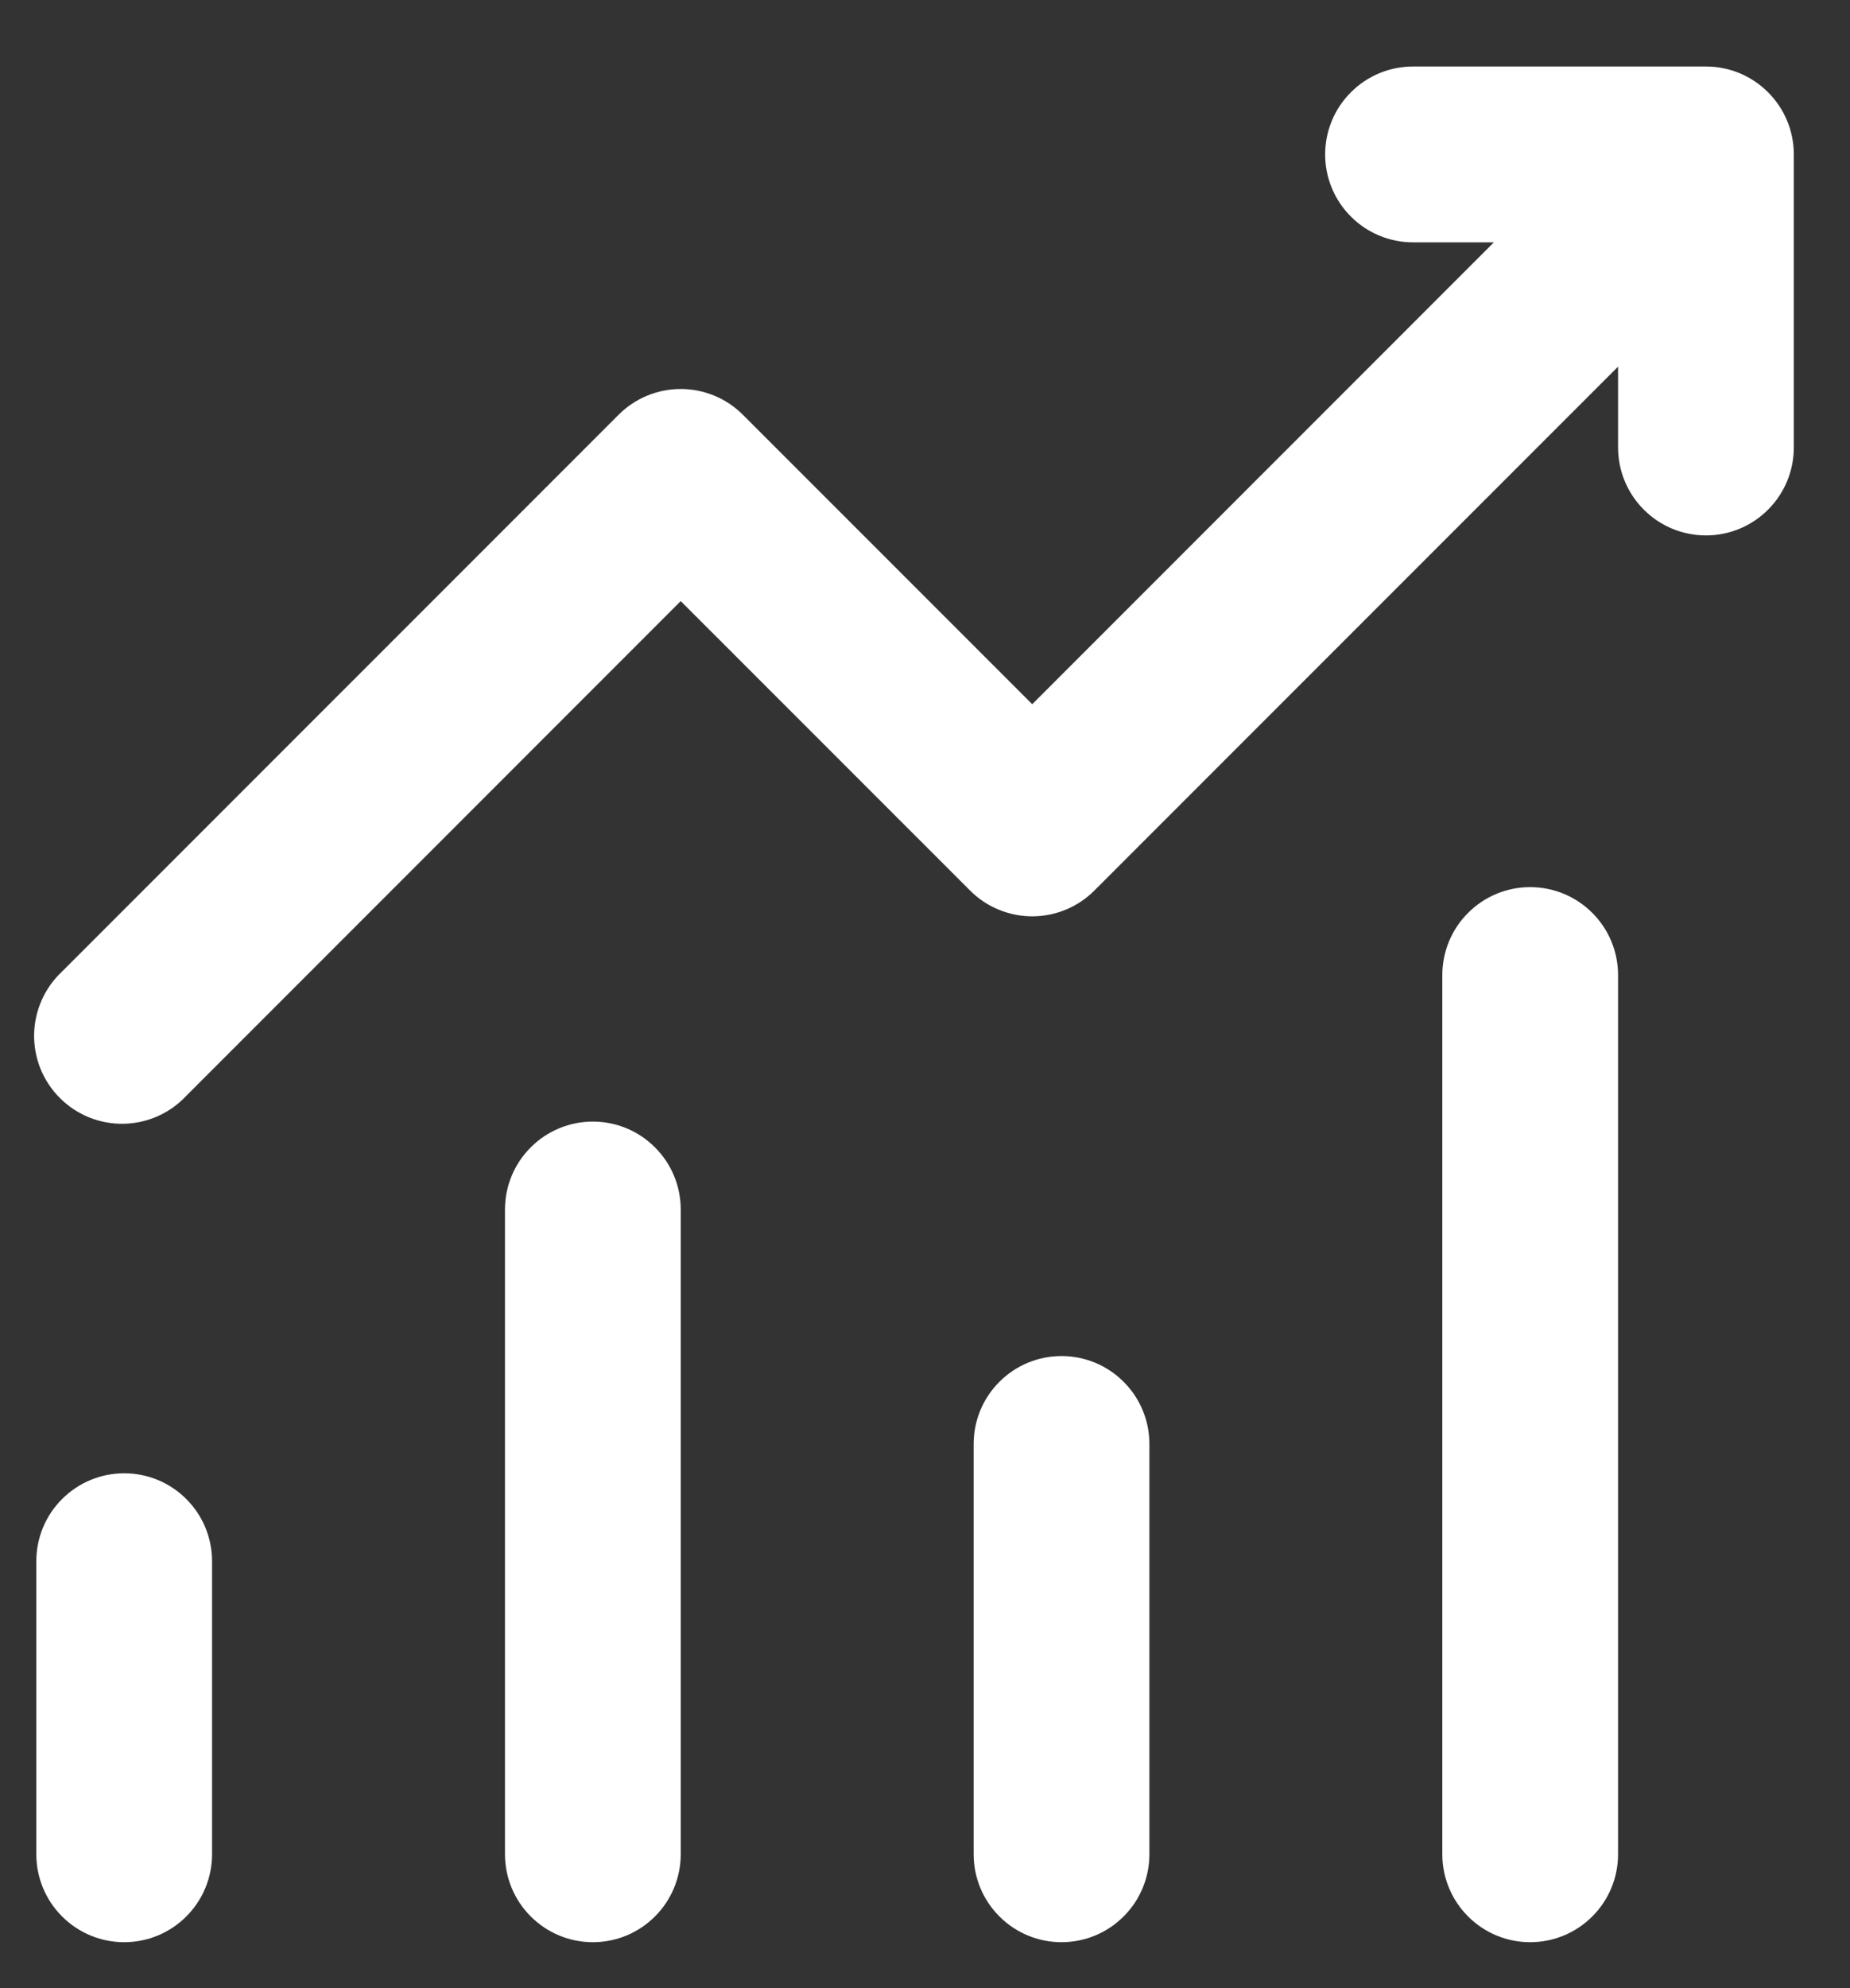 <svg width="27" height="29" viewBox="0 0 27 29" fill="none" xmlns="http://www.w3.org/2000/svg">
<rect x="0" y="0" width="27" height="29" fill="#333333" stroke="none"/>
<path d="M19.34 2.252C19.34 1.912 19.475 1.586 19.716 1.346C19.956 1.105 20.282 0.97 20.622 0.97H24.898C25.238 0.97 25.564 1.105 25.804 1.346C26.045 1.586 26.18 1.912 26.18 2.252V6.527C26.18 6.868 26.045 7.194 25.804 7.434C25.564 7.675 25.238 7.81 24.898 7.81C24.557 7.81 24.231 7.675 23.991 7.434C23.75 7.194 23.615 6.868 23.615 6.527V5.348L15.971 12.991C15.731 13.231 15.405 13.366 15.065 13.366C14.725 13.366 14.399 13.231 14.159 12.991L9.935 8.768L2.719 15.984C2.601 16.11 2.46 16.211 2.303 16.281C2.145 16.351 1.975 16.389 1.803 16.392C1.631 16.395 1.46 16.363 1.3 16.299C1.141 16.234 0.995 16.138 0.874 16.016C0.752 15.895 0.656 15.749 0.591 15.59C0.527 15.43 0.495 15.259 0.498 15.087C0.501 14.915 0.539 14.745 0.609 14.588C0.679 14.43 0.78 14.289 0.906 14.171L9.029 6.049C9.269 5.809 9.595 5.674 9.935 5.674C10.275 5.674 10.601 5.809 10.841 6.049L15.065 10.272L21.802 3.535H20.622C20.282 3.535 19.956 3.4 19.716 3.159C19.475 2.919 19.34 2.593 19.34 2.252ZM1.813 21.49C2.153 21.49 2.479 21.625 2.719 21.866C2.96 22.106 3.095 22.432 3.095 22.773V27.047C3.095 27.388 2.96 27.714 2.719 27.954C2.479 28.195 2.153 28.33 1.813 28.33C1.472 28.33 1.146 28.195 0.906 27.954C0.665 27.714 0.53 27.388 0.53 27.047V22.773C0.53 22.432 0.665 22.106 0.906 21.866C1.146 21.625 1.472 21.49 1.813 21.49ZM9.935 17.642C9.935 17.302 9.8 16.976 9.559 16.736C9.319 16.495 8.993 16.36 8.653 16.36C8.312 16.36 7.986 16.495 7.746 16.736C7.505 16.976 7.37 17.302 7.37 17.642V27.047C7.37 27.388 7.505 27.714 7.746 27.954C7.986 28.195 8.312 28.33 8.653 28.33C8.993 28.33 9.319 28.195 9.559 27.954C9.8 27.714 9.935 27.388 9.935 27.047V17.642ZM15.492 19.78C15.833 19.78 16.159 19.915 16.399 20.156C16.64 20.396 16.775 20.722 16.775 21.062V27.047C16.775 27.388 16.64 27.714 16.399 27.954C16.159 28.195 15.833 28.33 15.492 28.33C15.152 28.33 14.826 28.195 14.586 27.954C14.345 27.714 14.21 27.388 14.21 27.047V21.062C14.21 20.722 14.345 20.396 14.586 20.156C14.826 19.915 15.152 19.78 15.492 19.78ZM23.615 14.223C23.615 13.882 23.48 13.556 23.239 13.316C22.999 13.075 22.673 12.94 22.332 12.94C21.992 12.94 21.666 13.075 21.426 13.316C21.185 13.556 21.05 13.882 21.05 14.223V27.047C21.05 27.388 21.185 27.714 21.426 27.954C21.666 28.195 21.992 28.33 22.332 28.33C22.673 28.33 22.999 28.195 23.239 27.954C23.48 27.714 23.615 27.388 23.615 27.047V14.223Z" fill="white"/>
</svg>
